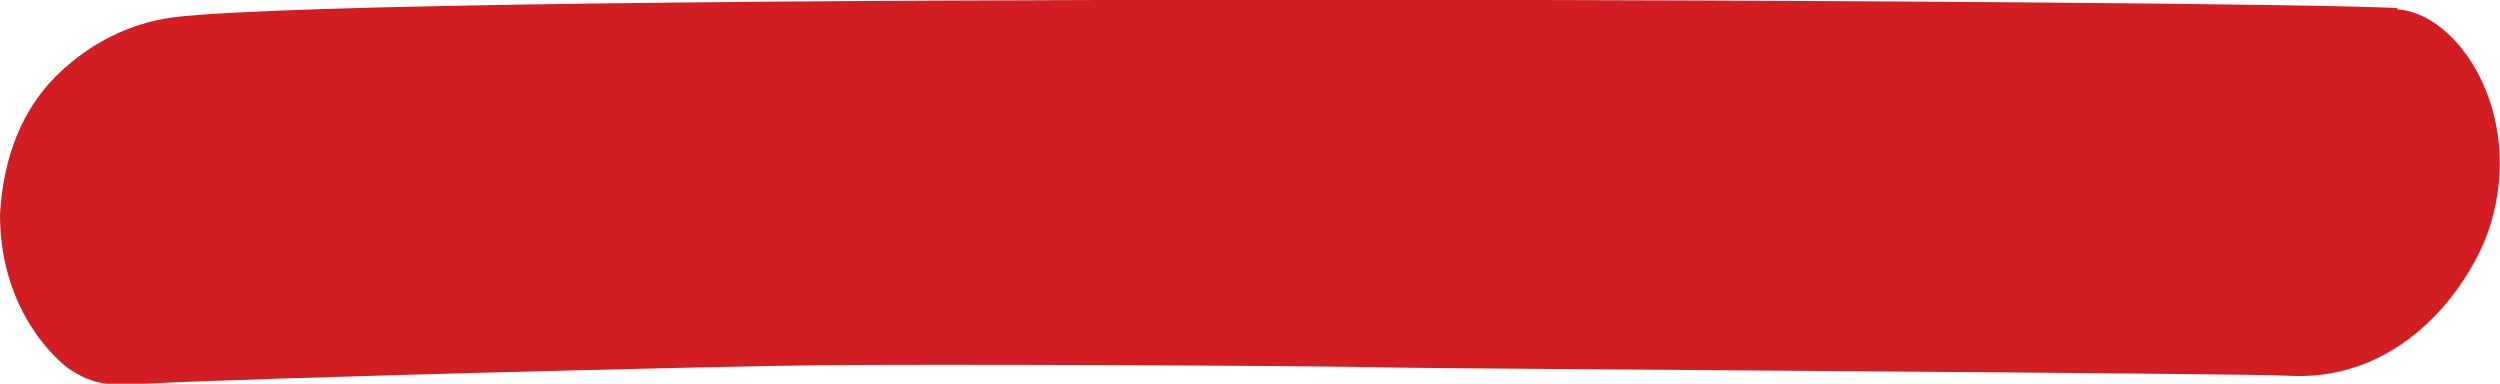 <?xml version="1.0" encoding="UTF-8"?> <svg xmlns="http://www.w3.org/2000/svg" version="1.1" viewBox="0 0 215.6 33.1"><defs><style> .cls-1 { fill: #d21e23; } </style></defs><g><g id="_Слой_2"><g id="Artwork"><path class="cls-1" d="M206.8.7C195.5,0,33.2-.8,14.9,1.5c-3.7.5-7.1,2.2-9.9,4.9C1.2,10.1.2,14.9,0,18.5c0,7.4,3.9,11.7,5.8,13.2,2.4,1.7,4.1,1.5,6.5,1.4,9.5-.5,48.7-1.5,58.1-1.6,9.4-.1,40.7,0,50.1.2,4.9.1,73.7.5,76.8.7,10.3.6,16.1-8.4,17.5-13.1,2.9-9.6-2.8-18.2-8.1-18.5h0Z"></path></g></g></g></svg> 